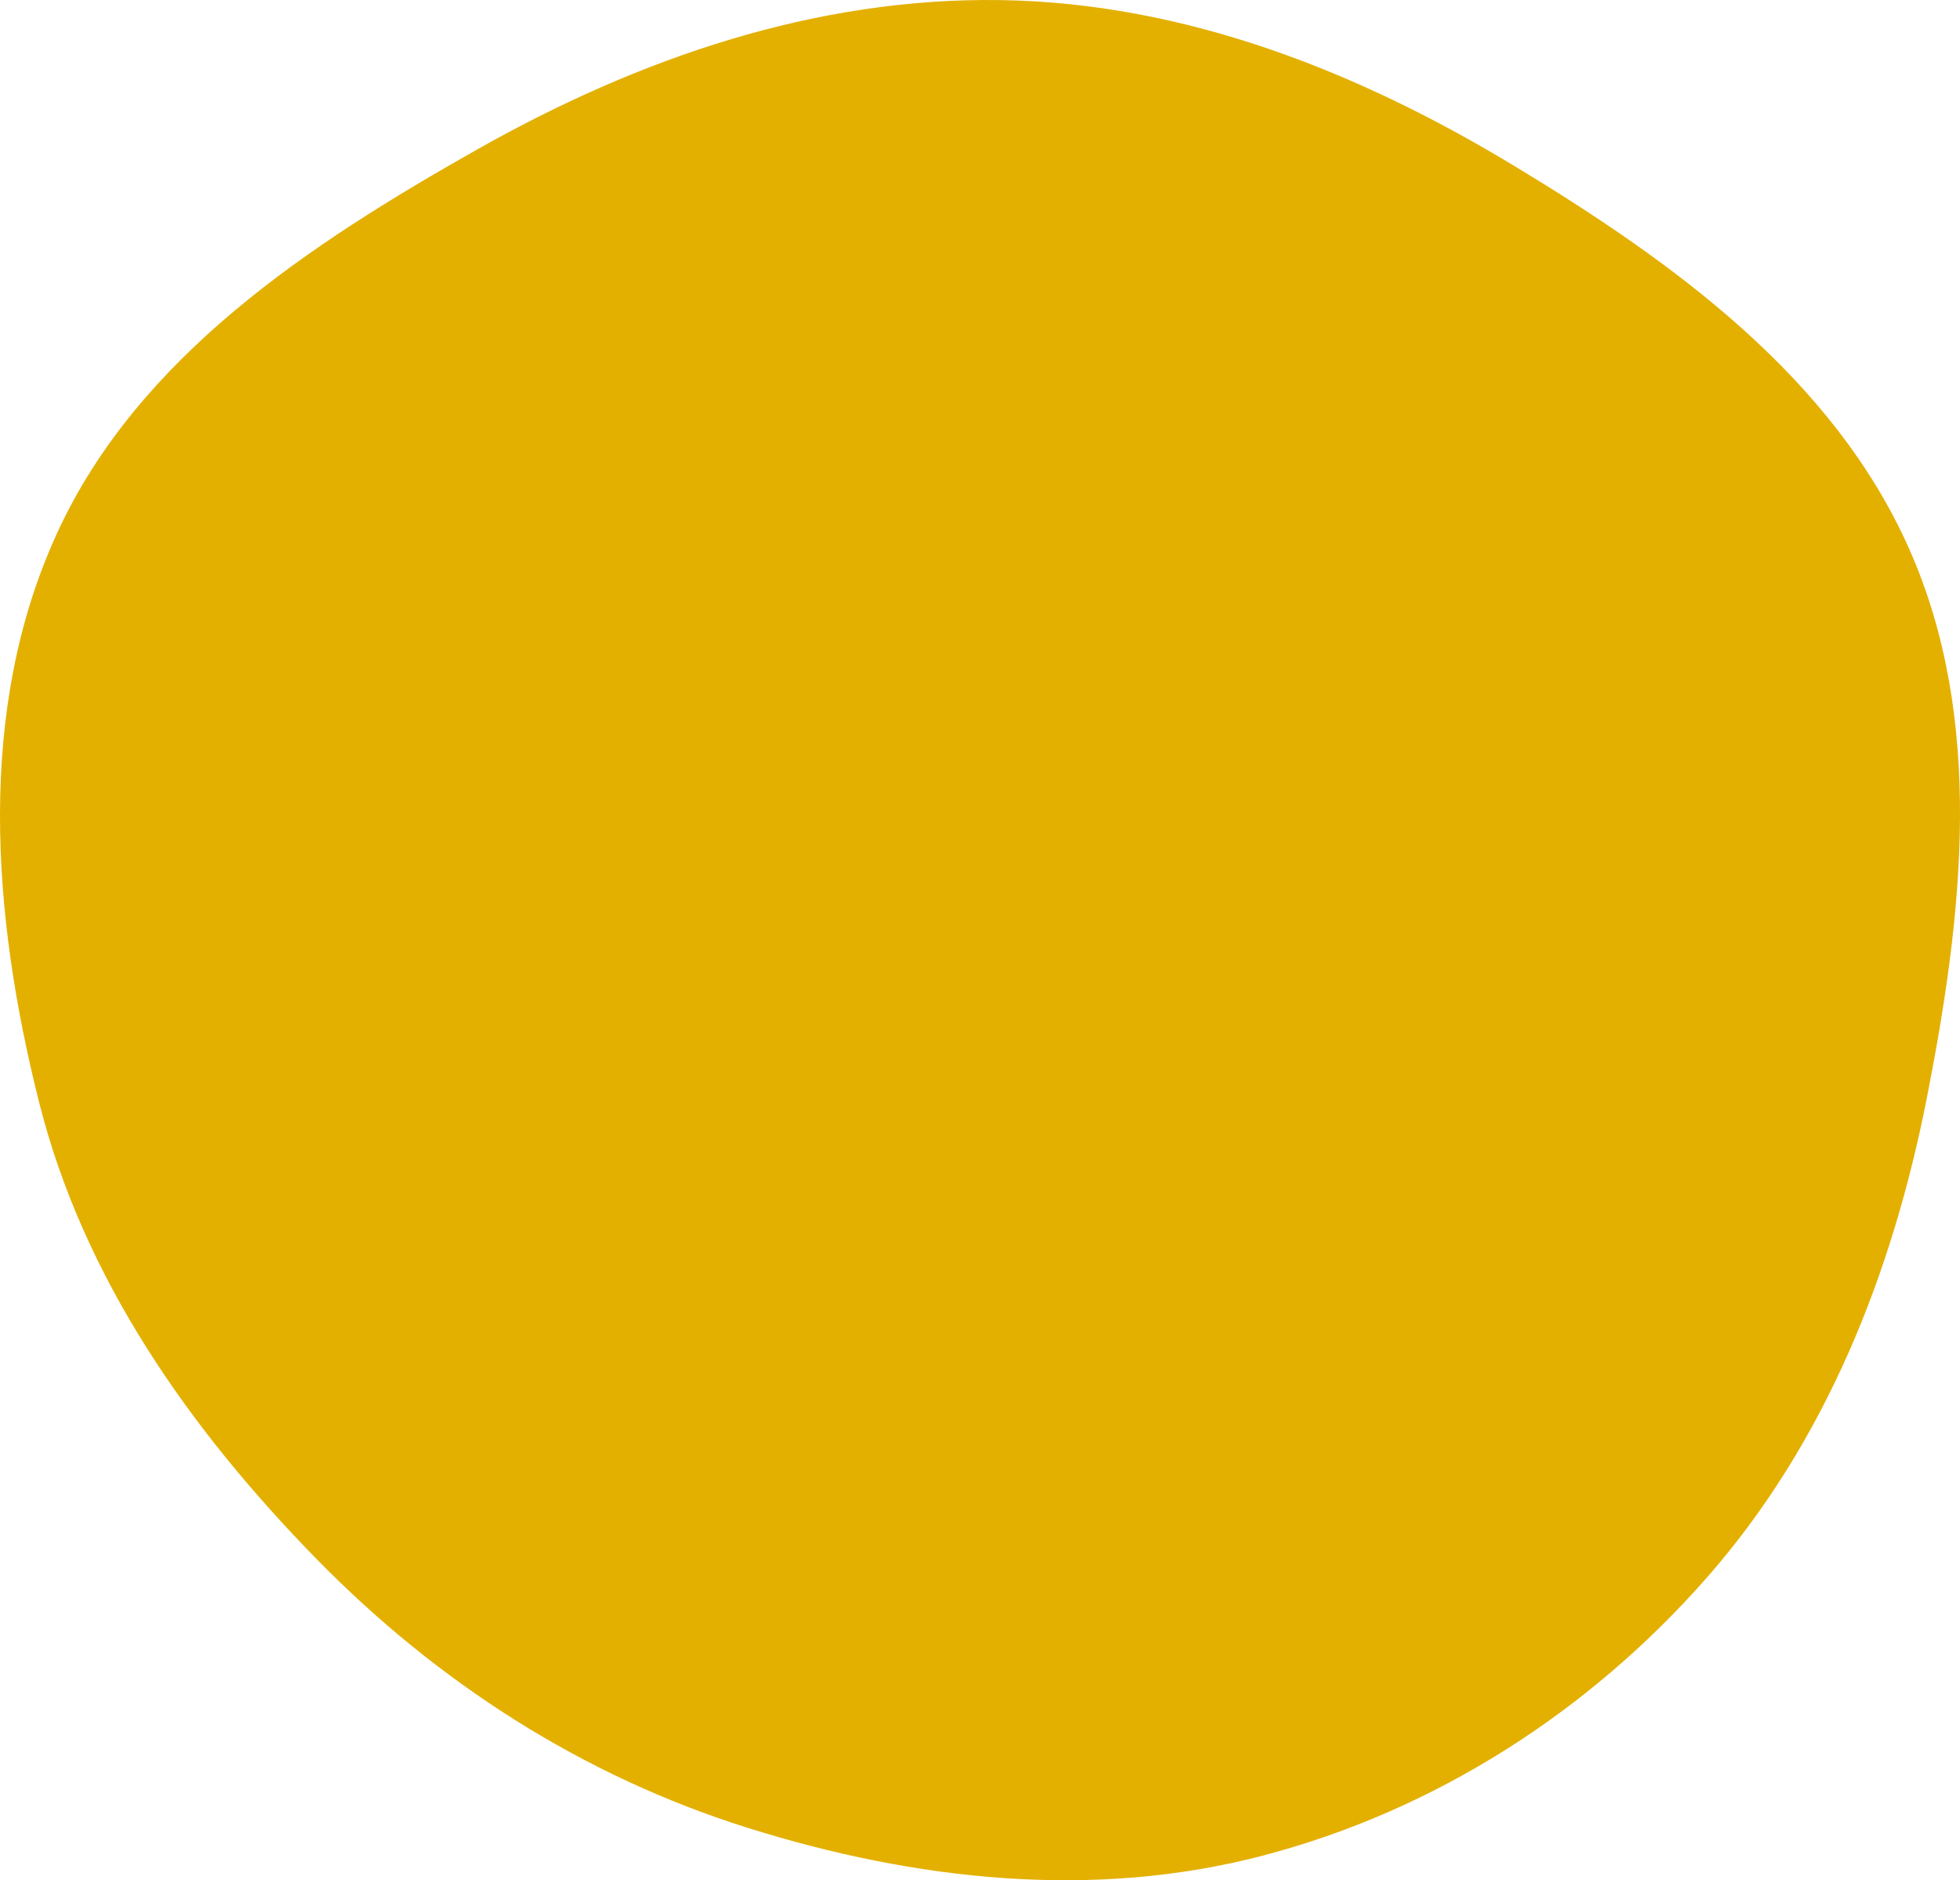 <svg xmlns="http://www.w3.org/2000/svg" width="295" height="283" viewBox="0 0 295 283" fill="none"><path fill-rule="evenodd" clip-rule="evenodd" d="M150.674 0.015C178.267 0.455 204.247 10.663 227.867 24.945C252.001 39.538 275.946 56.877 287.377 82.674C298.757 108.354 295.436 137.638 290.021 165.202C284.816 191.694 274.778 217.047 256.99 237.346C239.268 257.569 216.038 272.503 190.034 279.302C164.489 285.982 137.734 283.026 112.542 275.116C87.684 267.311 65.779 253.208 47.563 234.567C28.486 215.043 12.587 192.458 5.904 165.983C-1.241 137.679 -3.592 106.74 8.6 80.219C20.78 53.726 46.505 36.788 71.885 22.46C96.16 8.756 122.807 -0.429 150.674 0.015Z" fill="#E3B000"></path></svg>